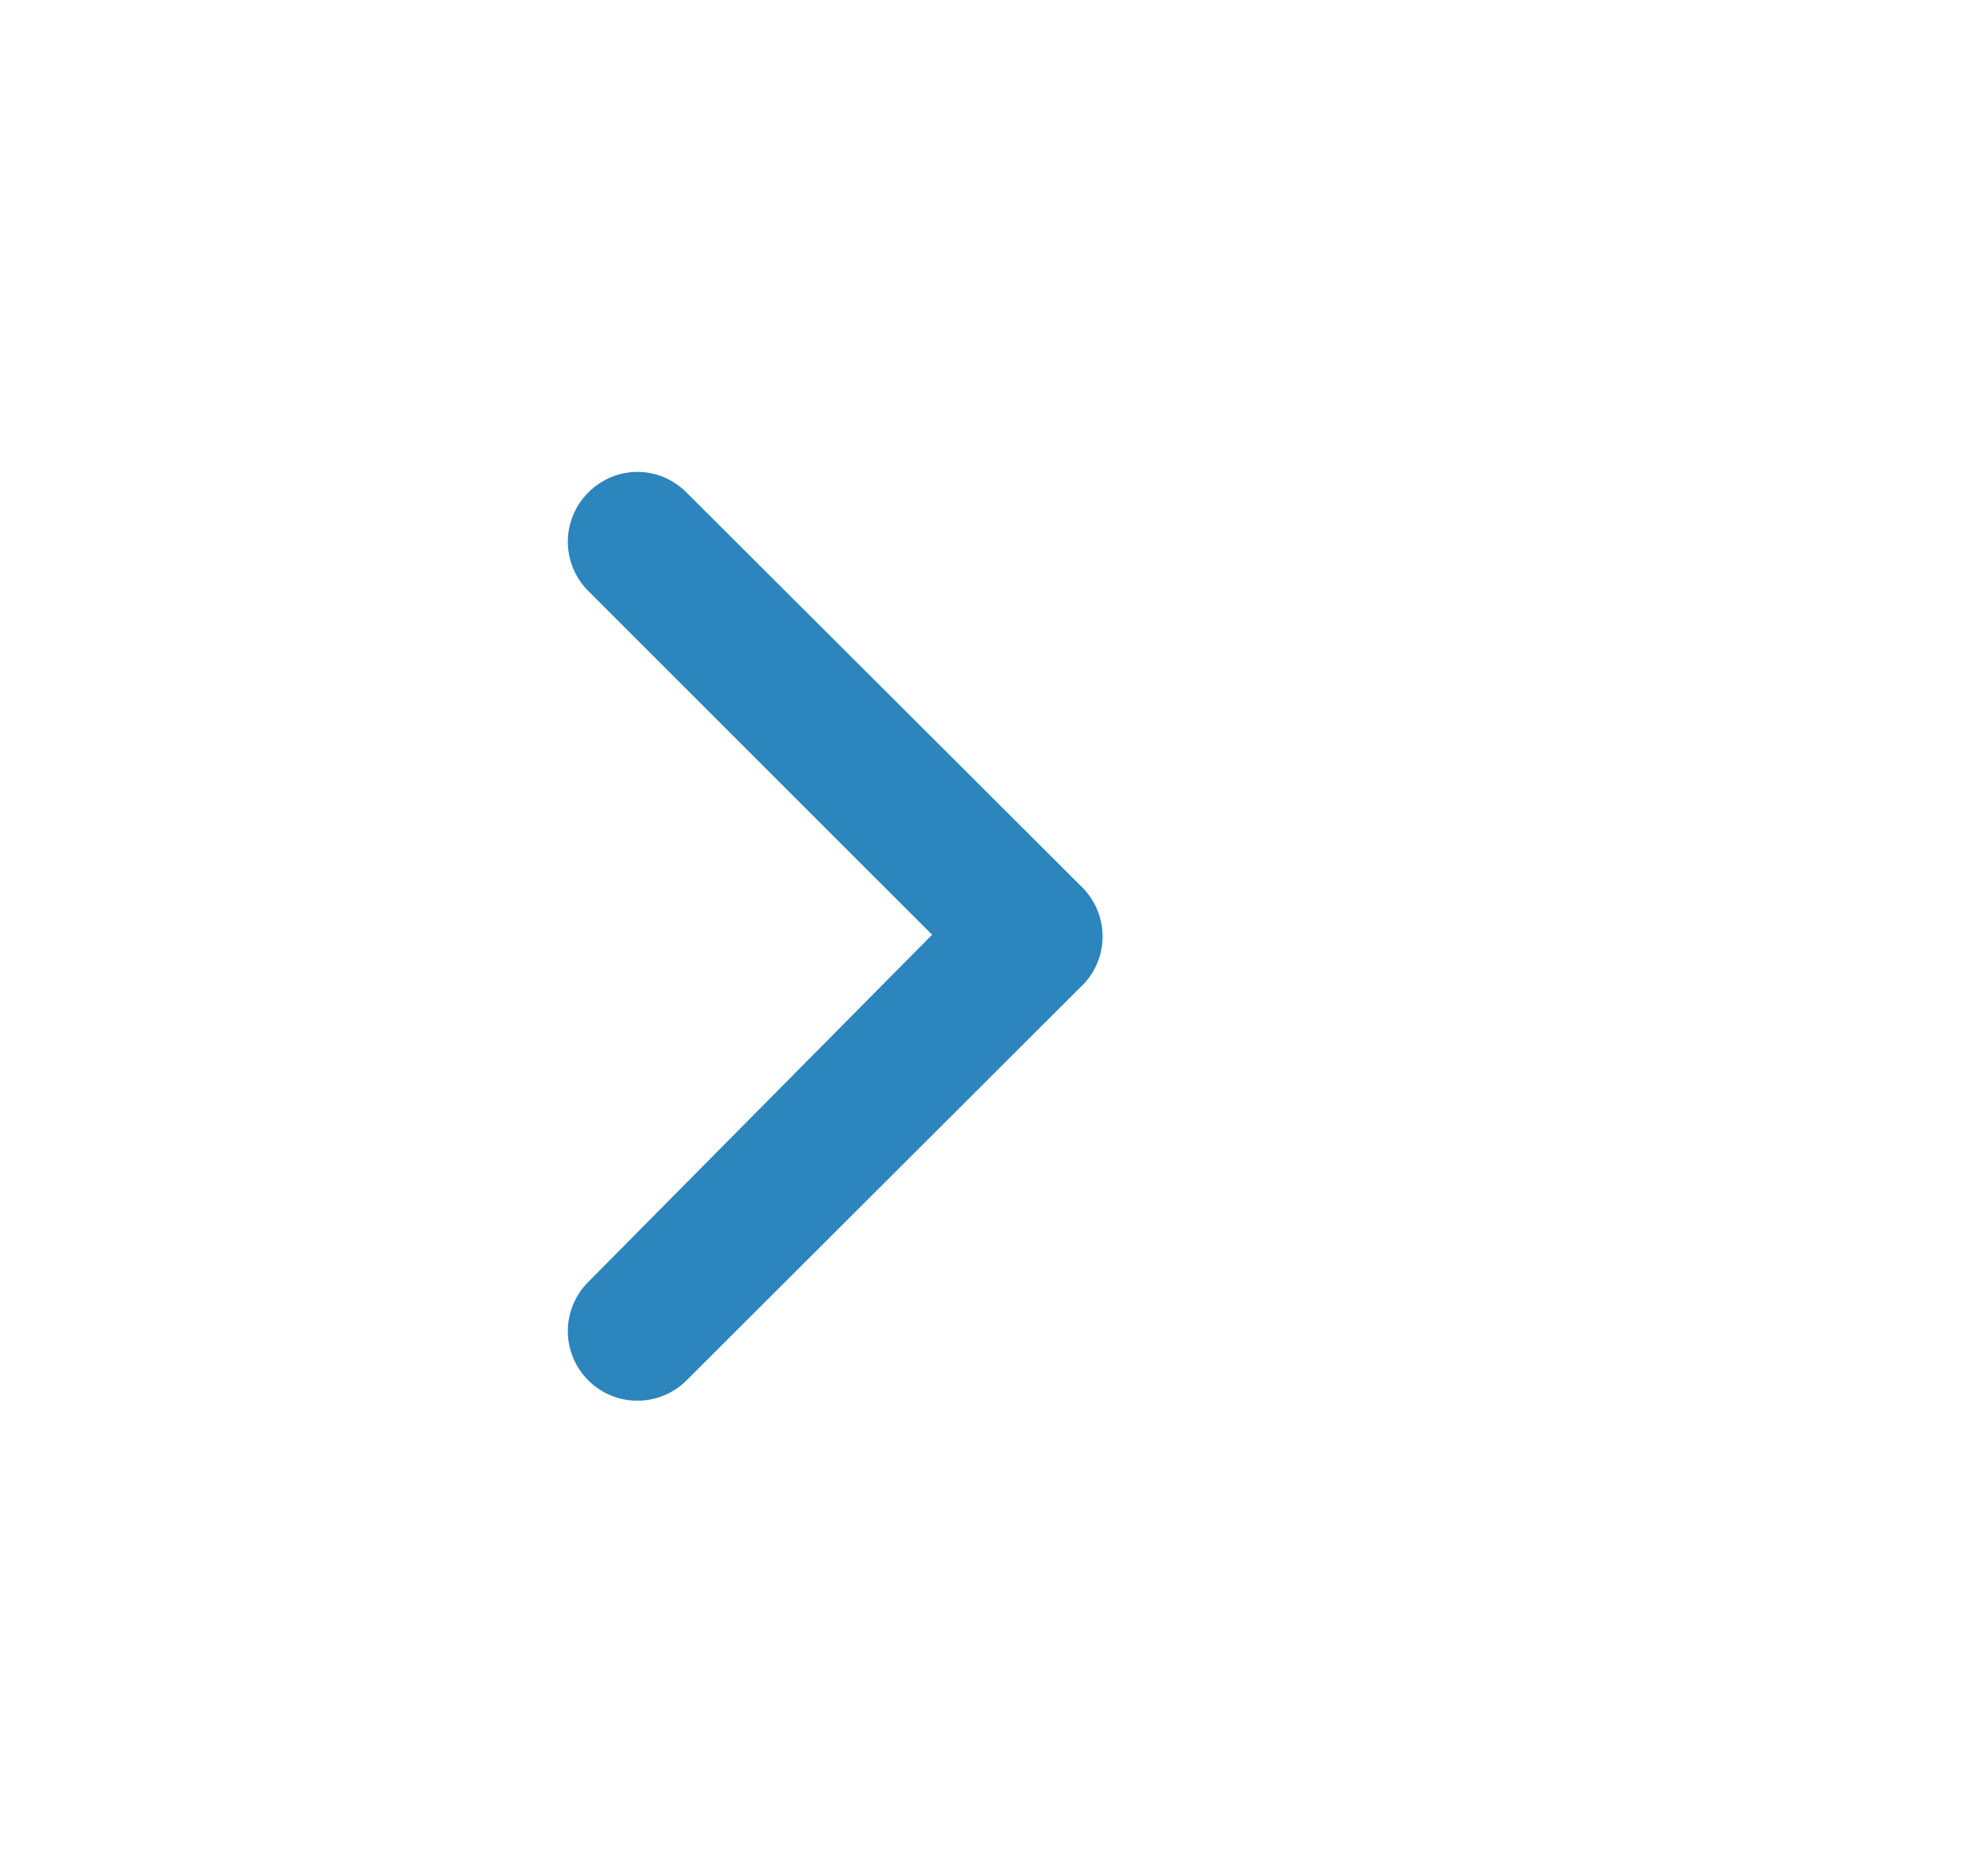 <svg width="19" height="18" viewBox="0 0 19 18" fill="none" xmlns="http://www.w3.org/2000/svg">
<path d="M10.36 9.473L6.587 13.24C6.525 13.303 6.451 13.352 6.37 13.386C6.289 13.42 6.201 13.437 6.113 13.437C6.025 13.437 5.938 13.42 5.857 13.386C5.776 13.352 5.702 13.303 5.64 13.24C5.516 13.115 5.446 12.946 5.446 12.77C5.446 12.594 5.516 12.425 5.64 12.3L8.94 8.967L5.64 5.667C5.516 5.542 5.446 5.373 5.446 5.197C5.446 5.021 5.516 4.852 5.64 4.727C5.702 4.664 5.776 4.614 5.857 4.579C5.938 4.545 6.025 4.527 6.113 4.527C6.202 4.527 6.289 4.545 6.37 4.579C6.451 4.614 6.525 4.664 6.587 4.727L10.36 8.493C10.428 8.556 10.482 8.632 10.519 8.716C10.556 8.8 10.575 8.891 10.575 8.983C10.575 9.075 10.556 9.166 10.519 9.251C10.482 9.335 10.428 9.411 10.36 9.473Z" fill="#2C85BC"/>
</svg>
